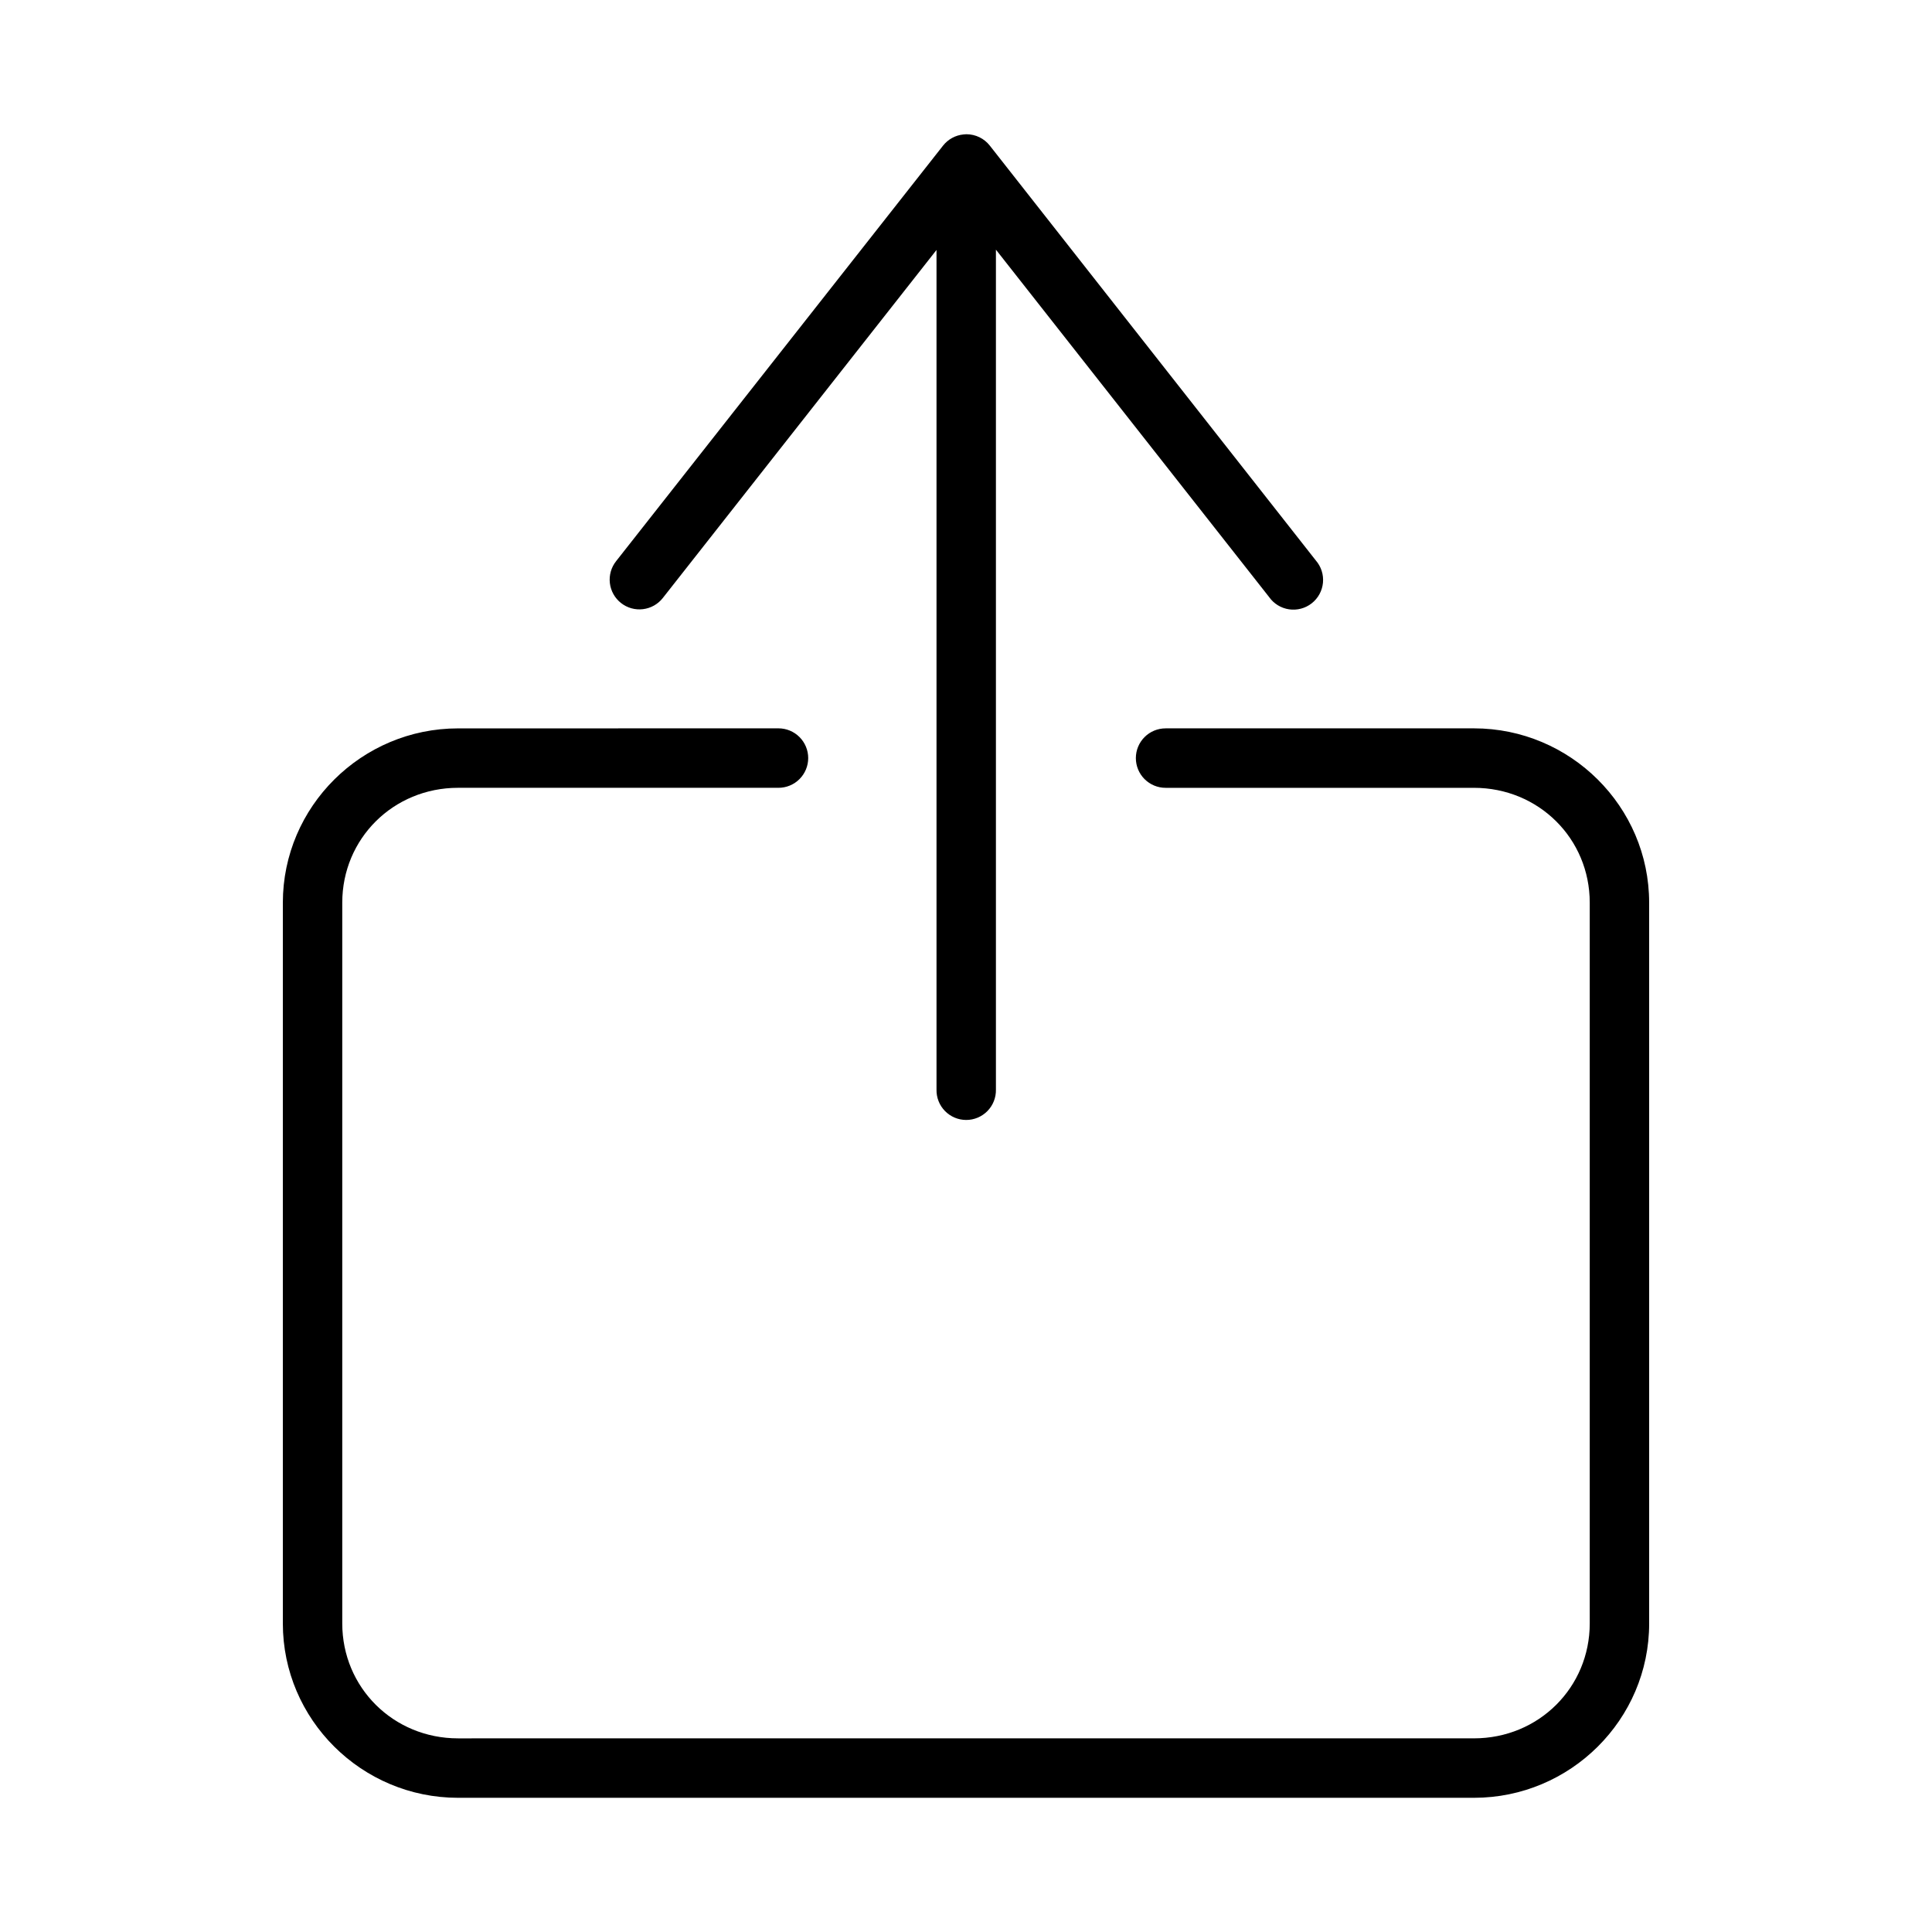 <?xml version="1.0" encoding="UTF-8"?>
<!-- Uploaded to: SVG Repo, www.svgrepo.com, Generator: SVG Repo Mixer Tools -->
<svg fill="#000000" width="800px" height="800px" version="1.1" viewBox="144 144 512 512" xmlns="http://www.w3.org/2000/svg">
 <path d="m400.15 179.57c-0.273 0.004-0.543 0.027-0.816 0.059-2.129 0.207-4.082 1.273-5.41 2.953l-86.641 110.12c-1.305 1.641-1.906 3.731-1.664 5.816 0.242 2.082 1.301 3.984 2.949 5.281 1.645 1.301 3.742 1.891 5.824 1.637 2.082-0.25 3.981-1.32 5.269-2.973l72.523-92.219v222.51c-0.047 2.117 0.762 4.164 2.242 5.68 1.484 1.512 3.512 2.367 5.629 2.367 2.121 0 4.148-0.855 5.629-2.367 1.484-1.516 2.293-3.562 2.246-5.68v-222.59l72.402 92.066h-0.004c1.246 1.762 3.156 2.938 5.289 3.25 2.137 0.312 4.305-0.262 6-1.594 1.699-1.332 2.777-3.301 2.981-5.445 0.207-2.148-0.477-4.285-1.891-5.914l-86.41-109.95c-1.484-1.887-3.75-2.988-6.148-3zm-134.76 157.46c-25.555 0-46.434 20.73-46.434 46.203v191c0 25.473 20.879 46.203 46.434 46.203h269.22c25.555 0 46.434-20.73 46.434-46.203l-0.004-191.01c0-25.473-20.879-46.203-46.434-46.203h-81.703l0.004 0.004c-2.094-0.004-4.102 0.824-5.582 2.305-1.48 1.477-2.312 3.481-2.312 5.574 0 2.09 0.832 4.098 2.312 5.574 1.48 1.48 3.488 2.309 5.582 2.305h81.703c17.16 0 30.688 13.477 30.688 30.441v191c0 16.965-13.531 30.457-30.688 30.457l-269.22 0.004c-17.16 0-30.688-13.492-30.688-30.457v-191.01c0-16.969 13.531-30.441 30.688-30.441h84.902c2.09 0.004 4.098-0.824 5.578-2.305 1.48-1.477 2.312-3.484 2.312-5.574 0-2.094-0.832-4.098-2.312-5.574-1.48-1.48-3.488-2.309-5.578-2.305z"/>
</svg>
